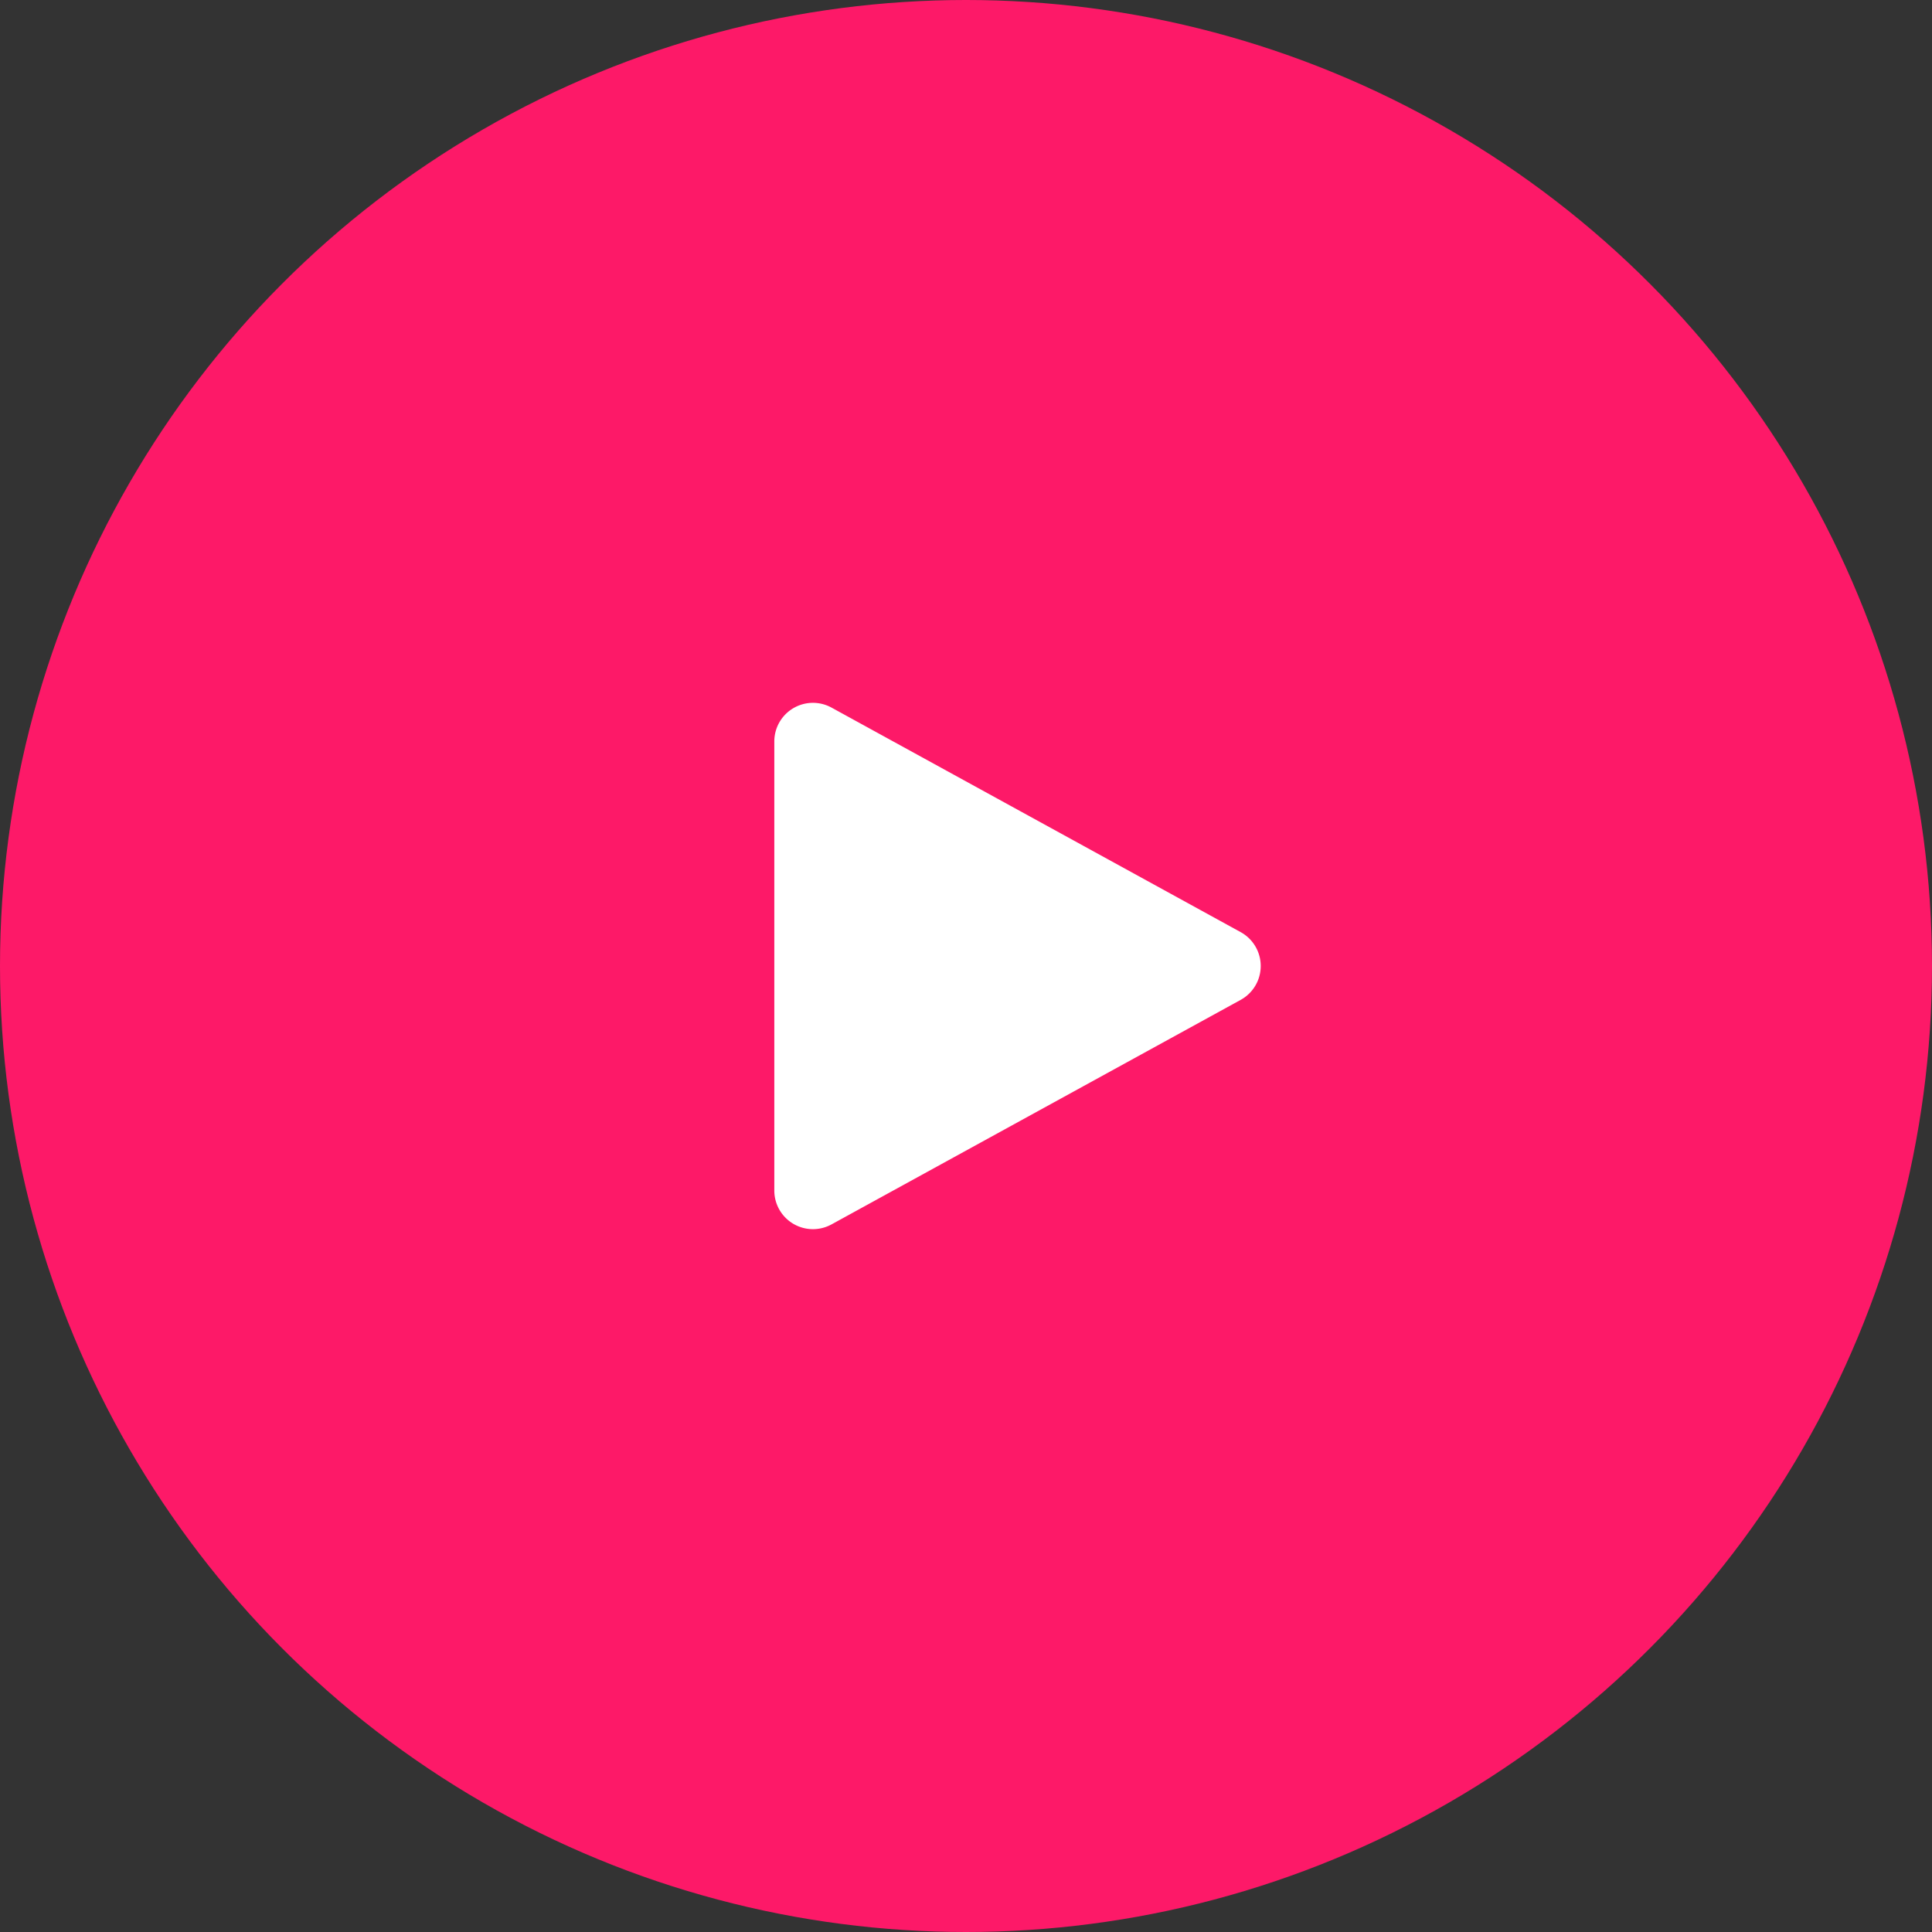 <svg xmlns="http://www.w3.org/2000/svg" xmlns:xlink="http://www.w3.org/1999/xlink" width="150" height="150" viewBox="0 0 150 150"><rect x="0" y="0" width="150" height="150" fill="#333333" stroke="none"/><defs><clipPath id="clip-skyline_vid_icon"><rect width="150" height="150"></rect></clipPath></defs><g id="skyline_vid_icon" data-name="skyline vid icon" clip-path="url(#clip-skyline_vid_icon)"><g id="Group_4416" data-name="Group 4416" transform="translate(19855 10307)"><circle id="Ellipse_140" data-name="Ellipse 140" cx="75" cy="75" r="75" transform="translate(-19855 -10307)" fill="#fd1968"></circle><path id="Path_6495" data-name="Path 6495" d="M19.87,4.792a3,3,0,0,1,5.26,0L42.562,36.557A3,3,0,0,1,39.932,41H5.068a3,3,0,0,1-2.63-4.443Z" transform="translate(-19753.883 -10254.5) rotate(90)" fill="#fff"></path></g></g></svg>